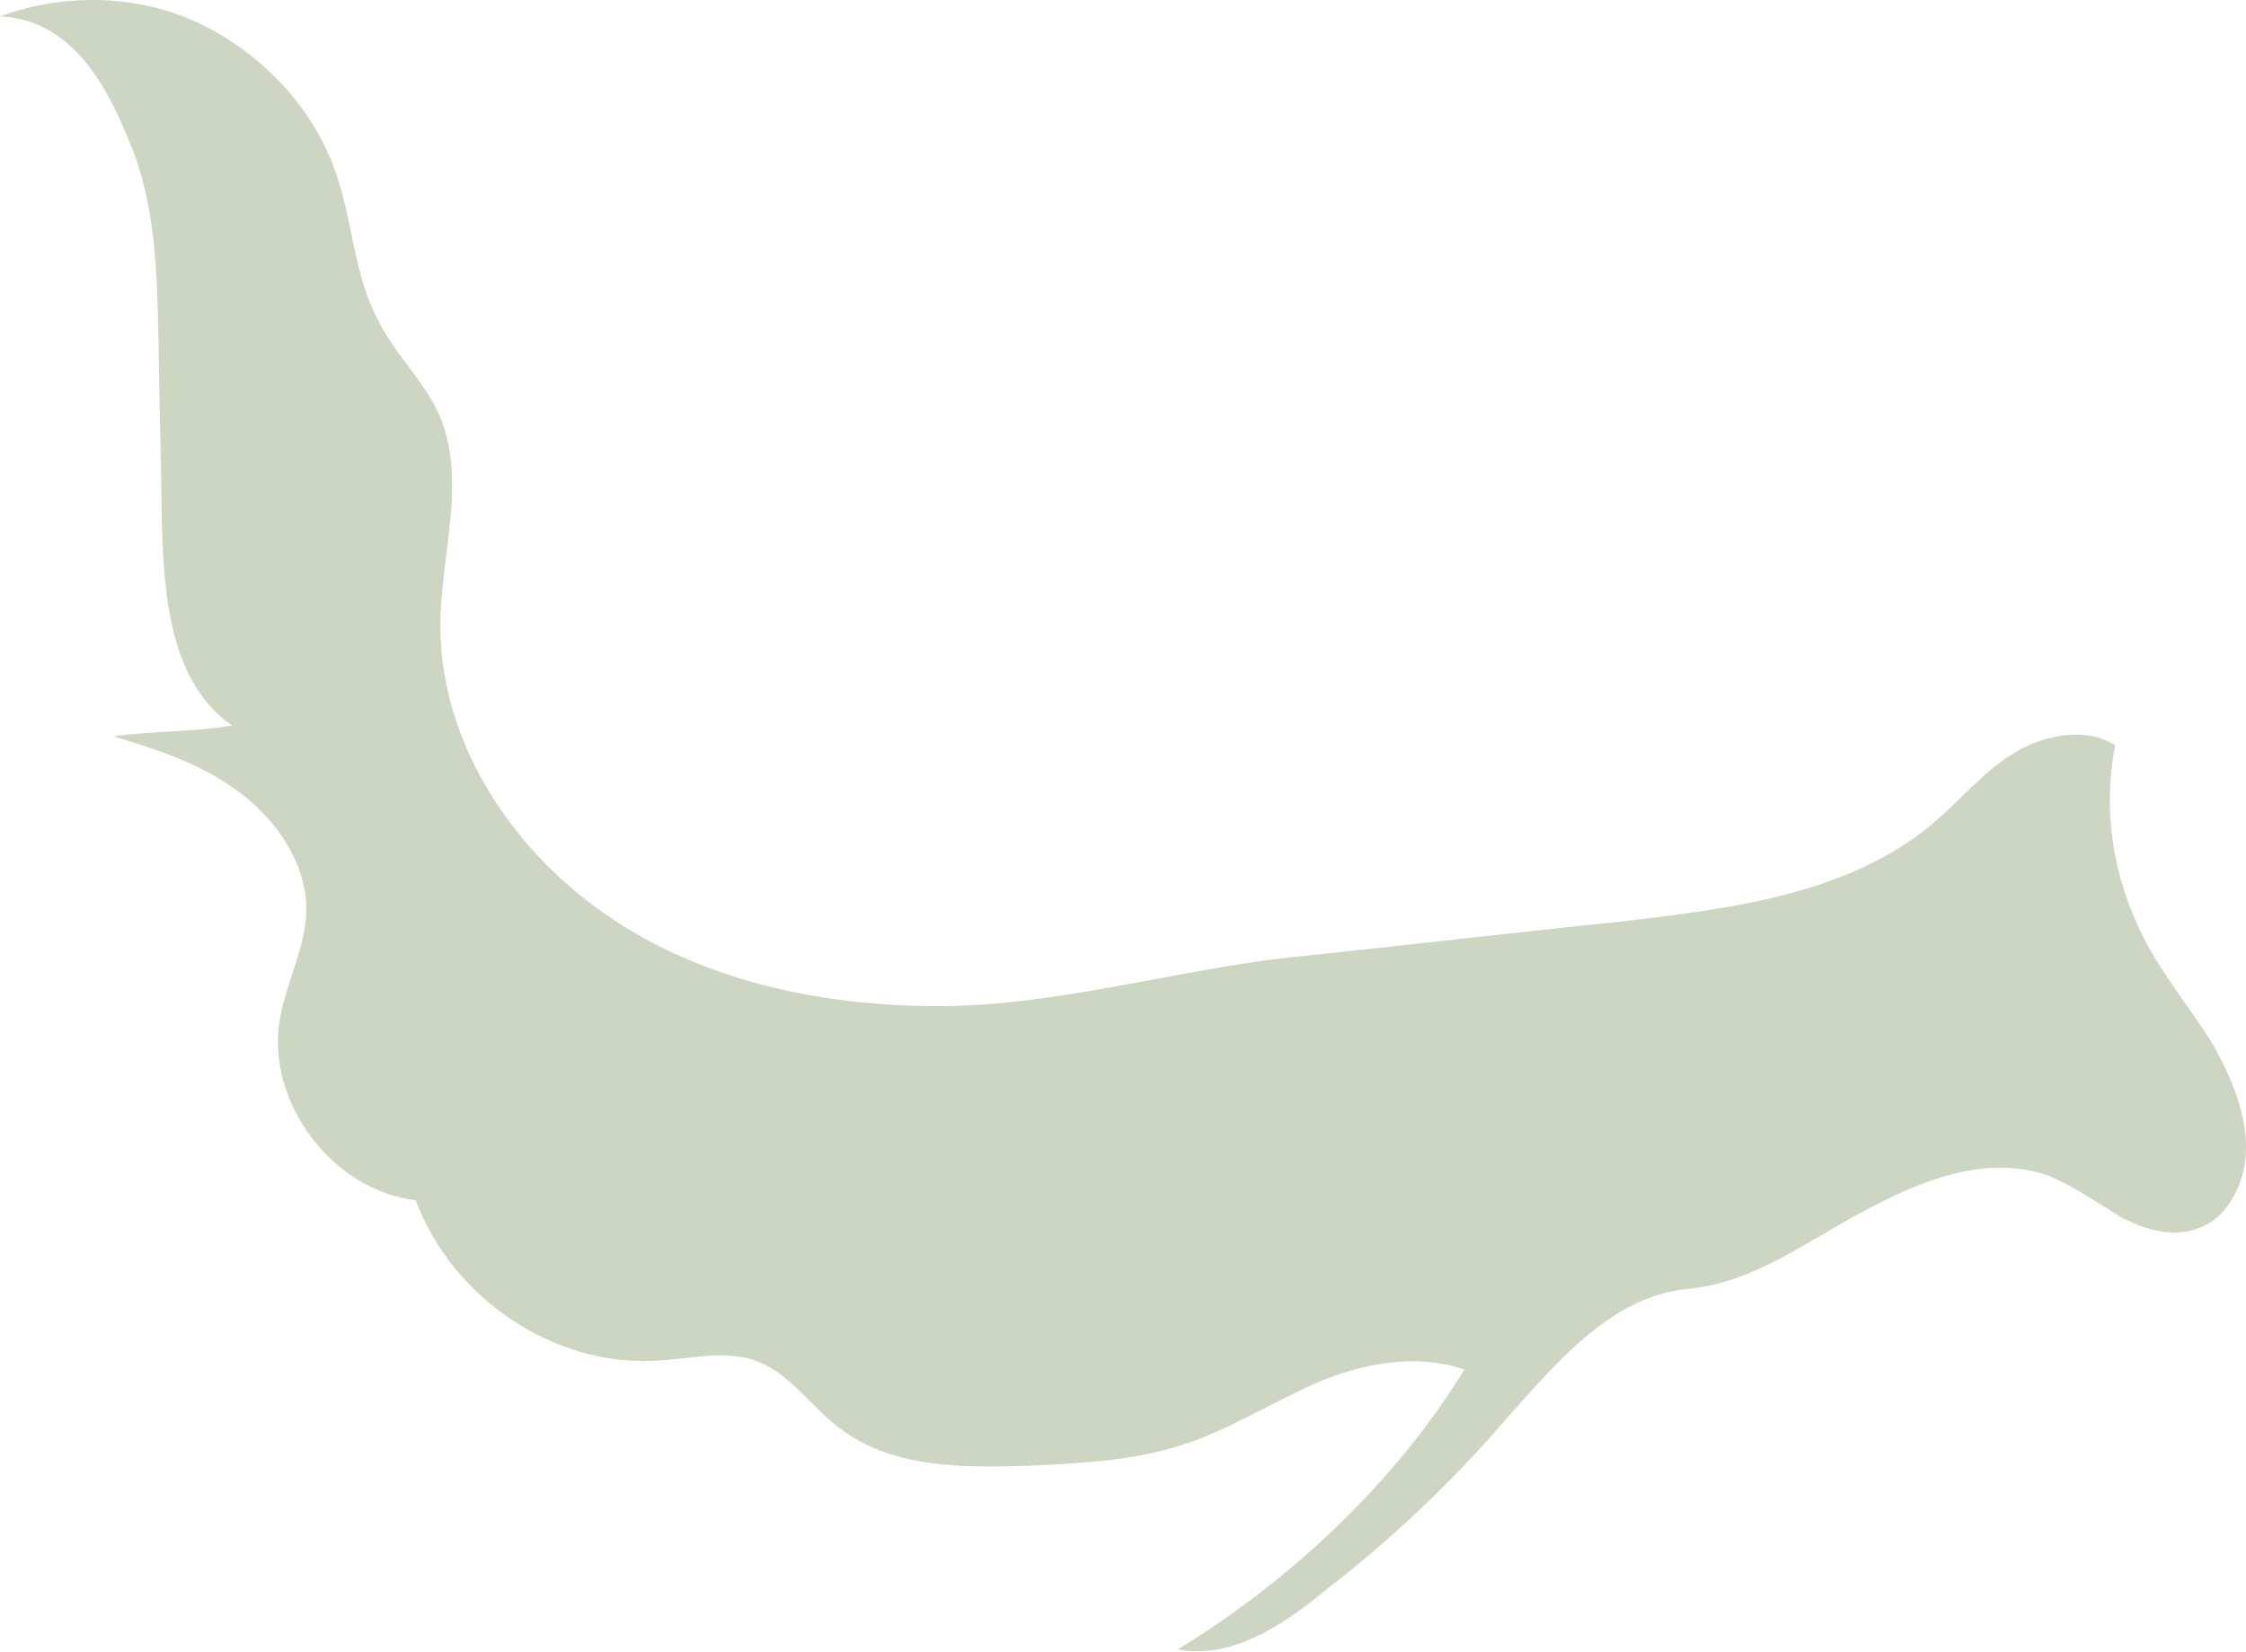 <?xml version="1.0" encoding="UTF-8"?> <svg xmlns="http://www.w3.org/2000/svg" width="344" height="253" viewBox="0 0 344 253" fill="none"> <path d="M230.164 217.949C238.042 209.121 246.591 198.588 258.393 197.443C268.374 196.509 276.097 190.573 284.778 185.884C293.708 181.002 303.902 176.735 313.556 180.015C317.597 181.664 321.083 184.137 324.818 186.418C328.802 188.508 333.341 189.775 337.404 187.842C340.968 186.291 343.058 182.307 343.768 178.591C344.825 172.231 342.107 165.601 338.834 159.795C335.311 154.18 331.041 149.14 328.208 143.391C323.576 134.27 322.01 123.982 323.968 114.154C319.41 111.317 313.202 112.521 308.584 115.278C303.966 118.035 300.496 122.286 296.452 125.79C283.324 137.069 265.123 139.168 248.053 141.191C230.791 142.965 213.72 144.988 196.458 146.763C178.698 148.92 160.974 154.219 143.062 154.115C125.149 154.011 107.066 150.076 92.491 139.878C77.917 129.679 67.1 113.026 67.453 94.922C67.706 84.424 71.351 73.697 67.466 64.001C65.074 58.31 60.44 54.343 57.798 48.843C54.391 42.347 54.049 34.684 51.83 27.671C48.693 17.401 40.861 8.758 31.189 3.906C21.516 -0.945 9.887 -1.122 -2.95339e-05 2.513C10.249 2.958 15.82 11.754 19.705 21.45C23.839 30.954 24.026 41.51 24.271 51.626C24.381 61.051 24.684 70.726 24.794 80.152C25.115 91.398 26.087 104.521 35.529 111.135C29.57 112.148 23.095 111.972 17.385 112.794C24.07 114.789 30.947 117.034 36.654 121.366C42.17 125.449 46.708 131.869 46.915 138.842C47.047 144.685 43.845 150.317 42.846 156.236C40.733 168.956 51.073 182.409 63.659 183.832C69.304 198.912 84.951 209.475 100.776 208.409C105.738 208.162 110.624 206.785 115.355 208.301C121.159 210.181 124.433 215.987 129.374 219.322C137.169 224.824 147.476 224.829 157.15 224.526C164.814 224.185 172.477 223.843 179.93 221.682C187.384 219.52 193.995 215.232 201.372 211.94C208.5 208.84 216.777 207.234 224.286 209.785C213.742 227.004 197.642 242.15 180.357 252.66C188.671 254.197 196.528 248.951 203.063 243.532C212.78 236.065 221.979 227.409 230.164 217.949Z" fill="#305107" fill-opacity="0.24"></path> </svg> 